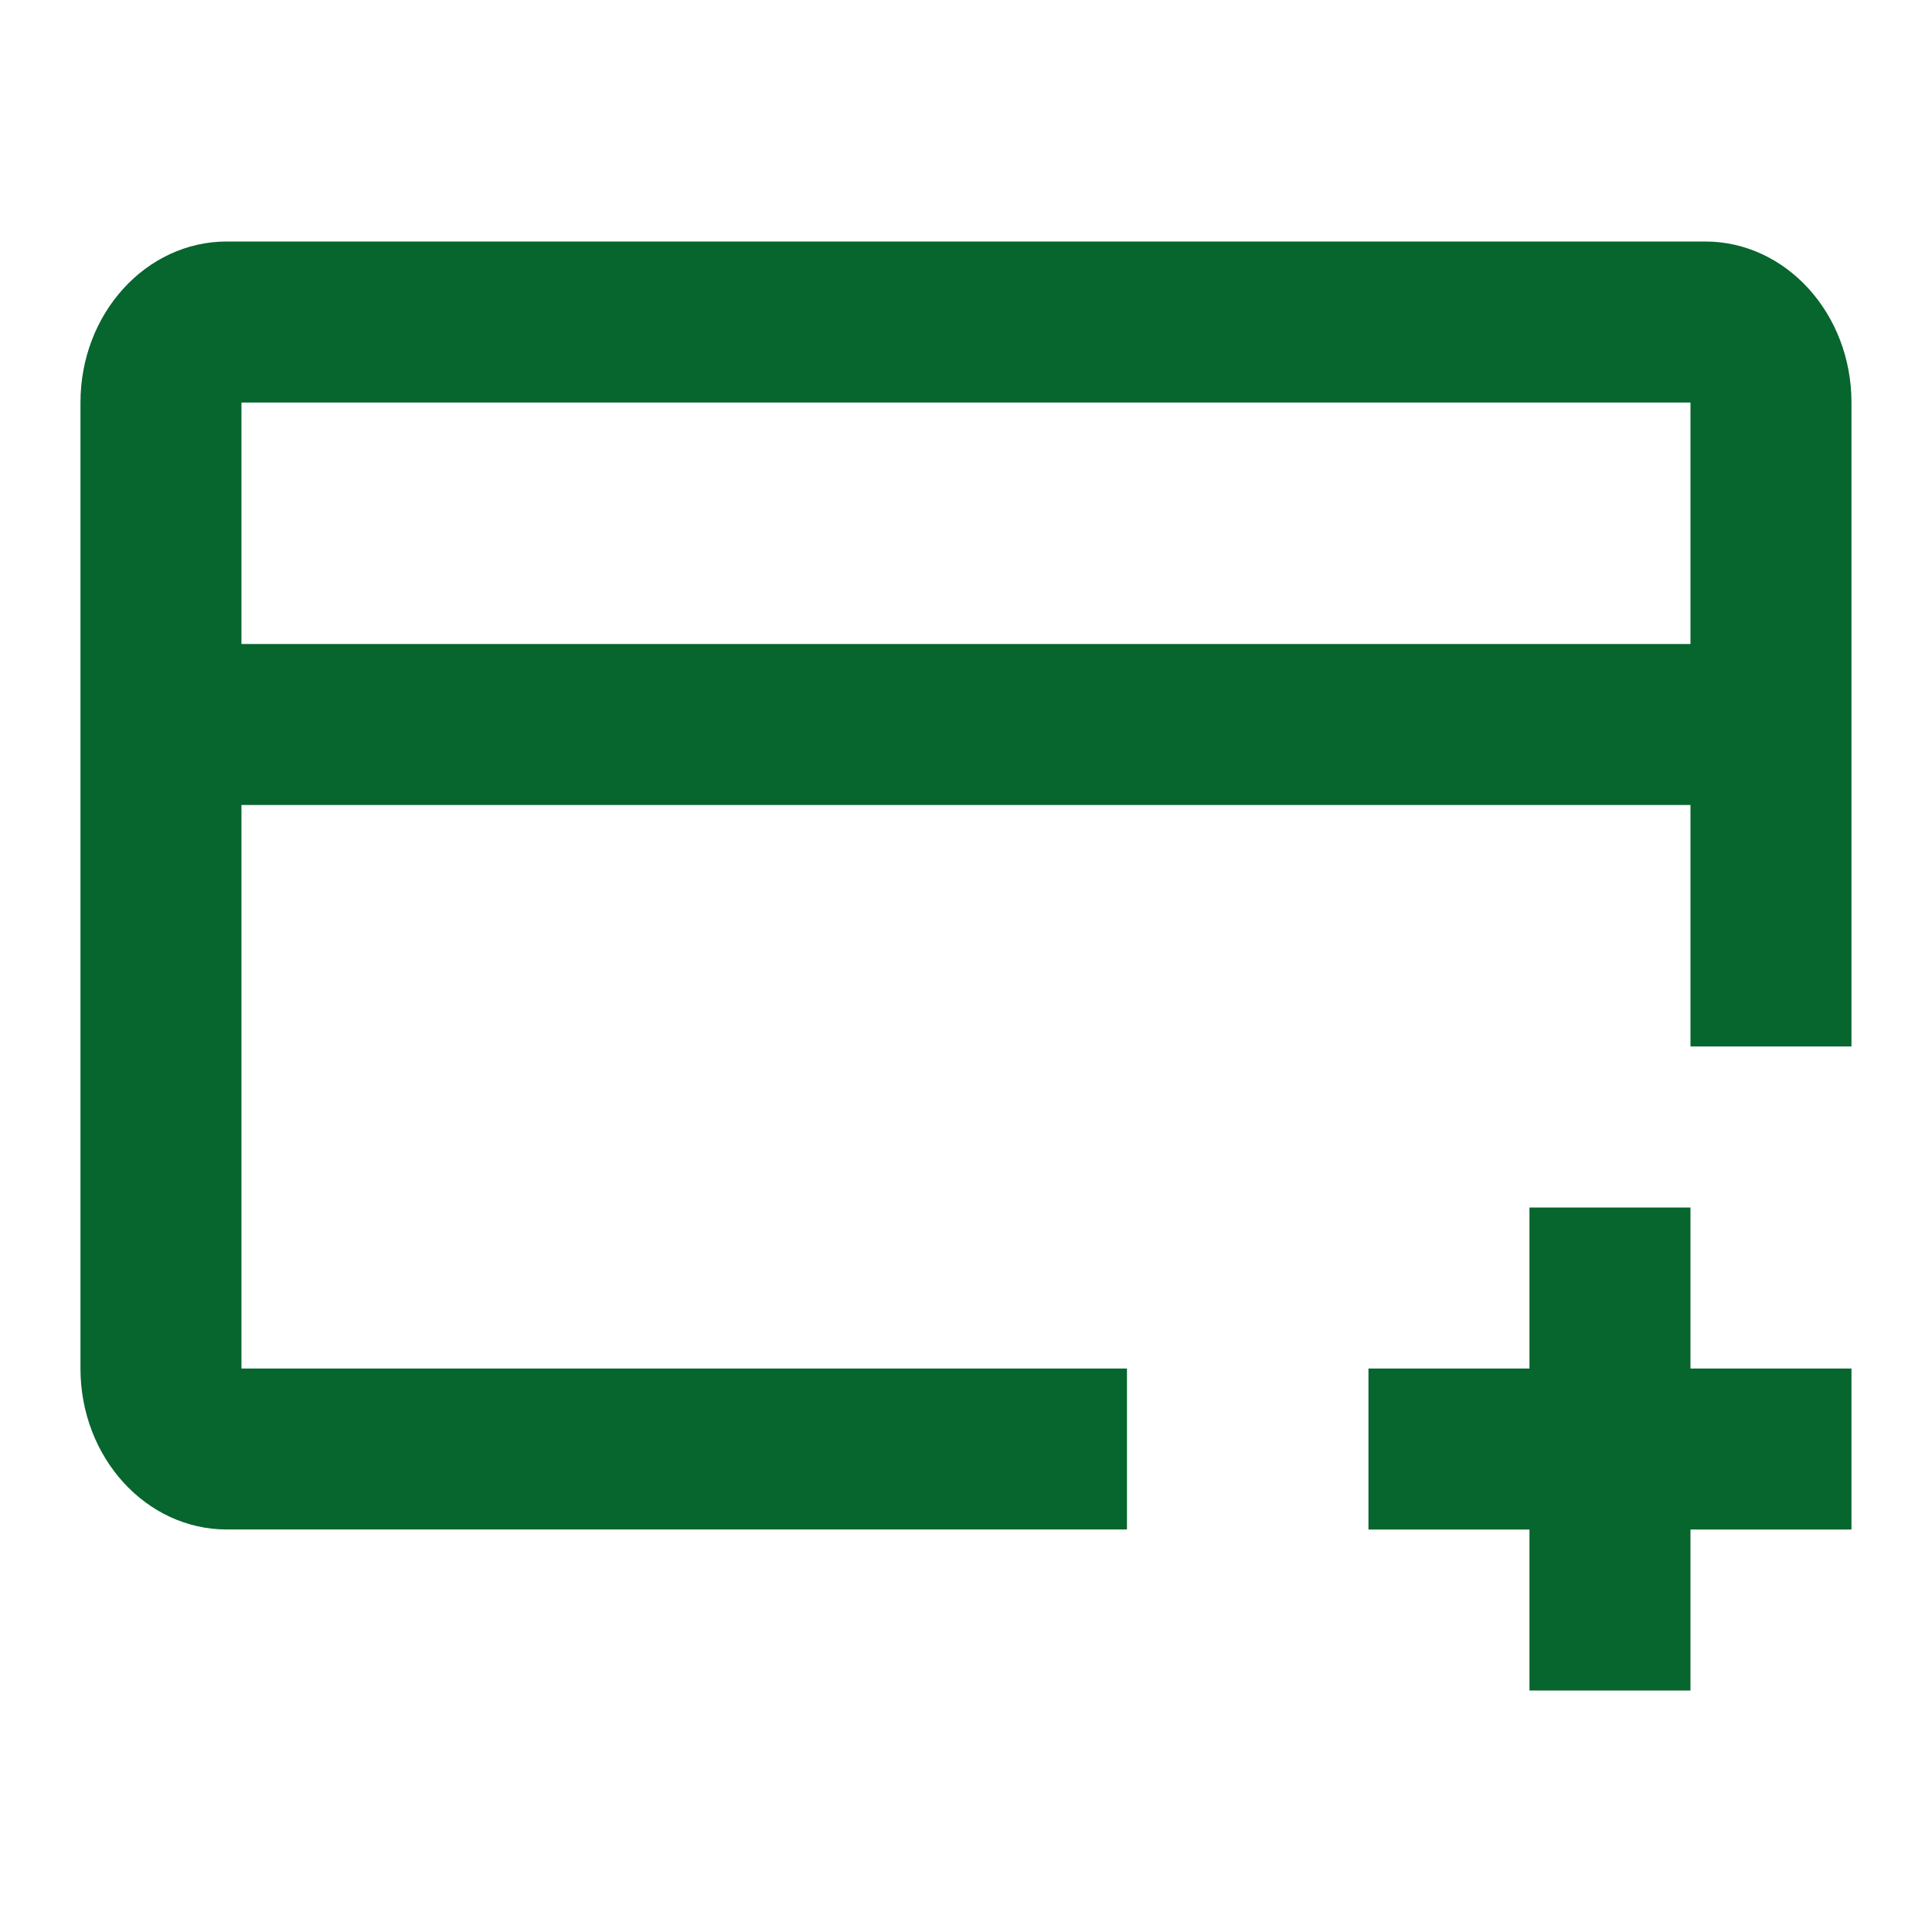 <?xml version="1.0" encoding="UTF-8"?>
<svg xmlns="http://www.w3.org/2000/svg" width="98" height="98" viewBox="0 0 98 98" fill="none">
  <path fill-rule="evenodd" clip-rule="evenodd" d="M86.491 12.25H11.506C7.406 12.25 4.082 15.906 4.082 20.417V69.417C4.082 73.927 7.406 77.583 11.506 77.583H57.165V69.417H12.248V40.834H85.749V53.083H93.915V69.417H85.749V61.25H77.582V69.417H69.415V77.584H77.582V85.75H85.749V77.584H93.915V69.494C93.915 69.468 93.915 69.443 93.915 69.417V20.417C93.915 15.906 90.591 12.25 86.491 12.25ZM85.749 32.667V20.417H12.248V32.667H85.749Z" fill="#07652E"></path>
</svg>
